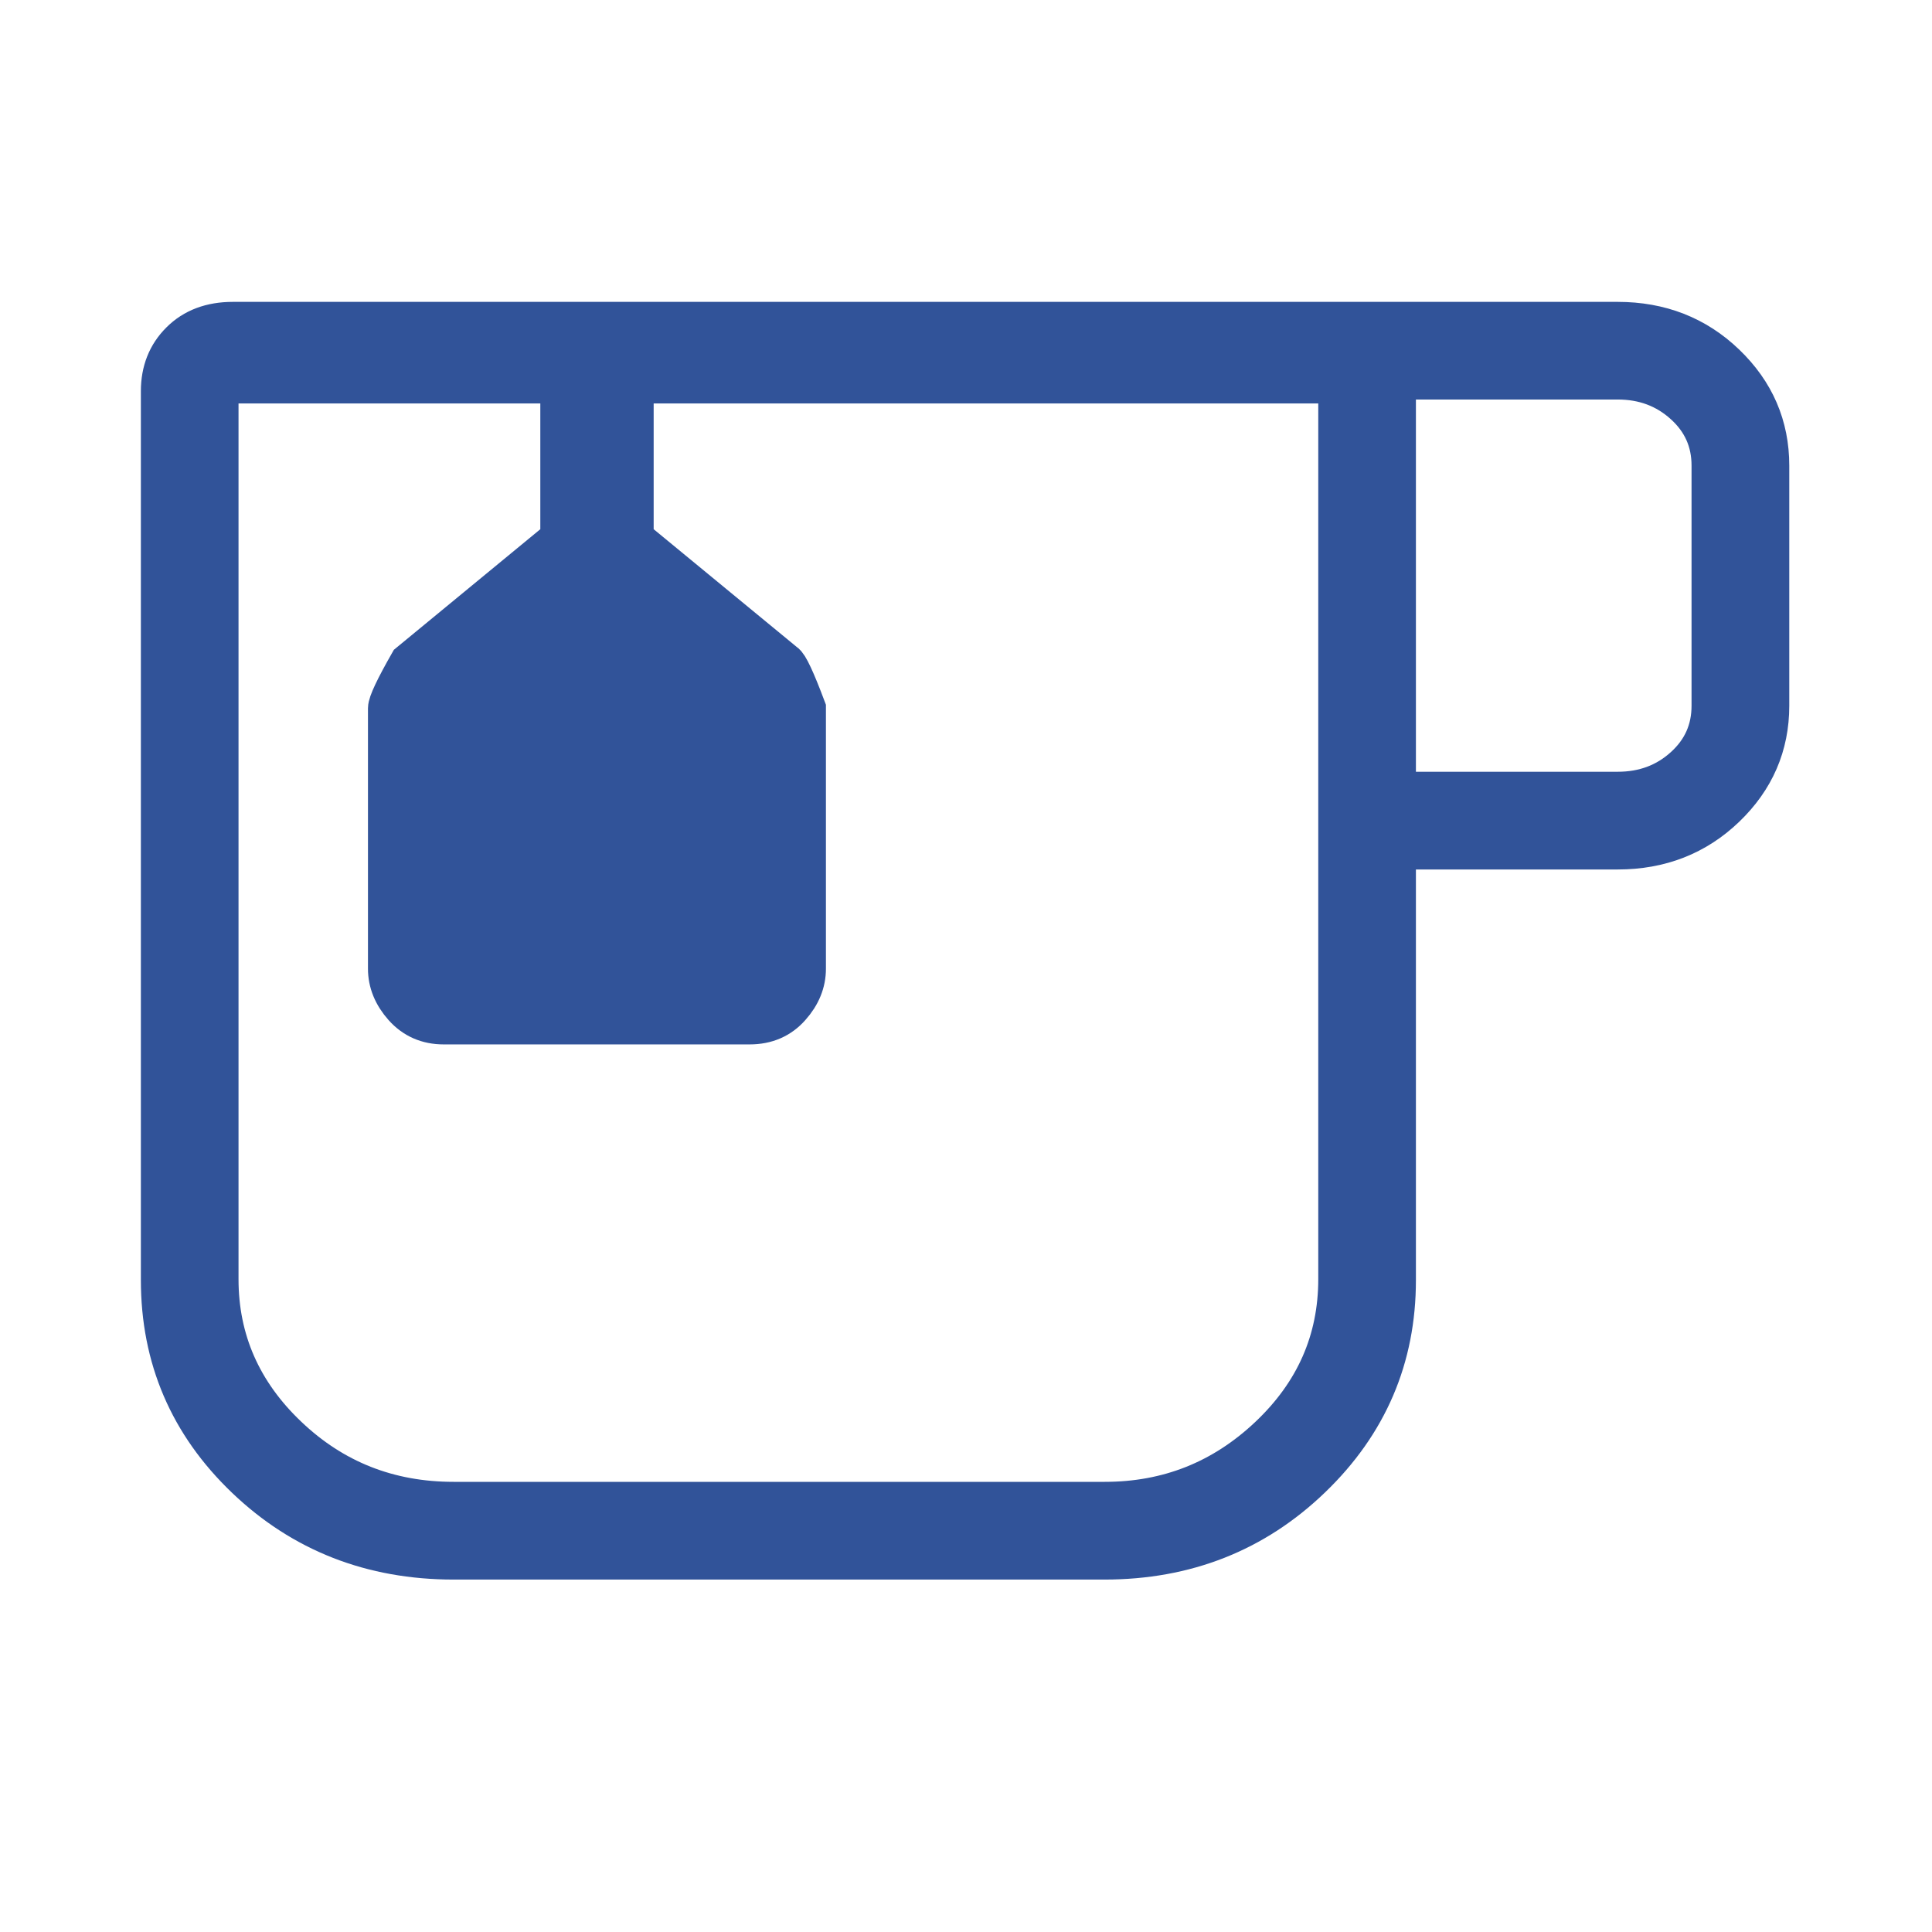 <?xml version="1.0" encoding="UTF-8"?>
<svg width="24px" height="24px" viewBox="0 0 24 24" version="1.1" xmlns="http://www.w3.org/2000/svg" xmlns:xlink="http://www.w3.org/1999/xlink">
    <title>ic_morning_routine</title>
    <g id="Page-1" stroke="none" stroke-width="1" fill="none" fill-rule="evenodd">
        <g id="Artboard" transform="translate(-24, -34)">
            <g id="Group-2" transform="translate(24, 34)">
                <rect id="Rectangle" x="0" y="0" width="24" height="24"></rect>
                <g id="personal-templates-copy-2" transform="translate(2, 4)" fill="#315399" fill-rule="nonzero" stroke="#315399" stroke-width="0.5">
                    <g id="emoji_food_beverage_24dp_000000_FILL0_wght100_GRAD-25_opsz48">
                        <path d="M3.636,15.372 C2.618,15.372 1.757,15.035 1.054,14.362 C0.351,13.689 0,12.869 0,11.902 L0,0.859 C0,0.611 0.081,0.406 0.244,0.244 C0.407,0.081 0.623,0 0.892,0 L18.096,0 C18.623,0 19.069,0.174 19.432,0.523 C19.795,0.872 19.977,1.292 19.977,1.784 L19.977,4.767 C19.977,5.259 19.795,5.679 19.432,6.028 C19.069,6.377 18.623,6.551 18.096,6.551 L15.339,6.551 L15.339,11.904 C15.339,12.865 14.989,13.683 14.288,14.358 C13.587,15.034 12.73,15.372 11.719,15.372 L3.636,15.372 Z M3.635,0.762 L14.626,0.762 L0.713,0.762 L3.635,0.762 Z M15.339,5.837 L18.096,5.837 C18.42,5.837 18.696,5.735 18.923,5.529 C19.15,5.324 19.263,5.07 19.263,4.767 L19.263,1.784 C19.263,1.481 19.15,1.227 18.923,1.022 C18.696,0.816 18.42,0.713 18.096,0.713 L15.339,0.713 L15.339,5.837 Z M11.724,14.658 C12.511,14.658 13.191,14.388 13.765,13.846 C14.339,13.304 14.626,12.652 14.626,11.889 L14.626,0.713 L5.87,0.713 L5.87,2.692 L7.746,4.236 C7.789,4.258 7.877,4.446 8.01,4.8 L8.01,8.033 C8.01,8.204 7.946,8.362 7.817,8.506 C7.689,8.651 7.521,8.724 7.313,8.724 L3.511,8.724 C3.309,8.724 3.143,8.651 3.014,8.506 C2.886,8.362 2.821,8.204 2.821,8.033 L2.821,4.8 C2.821,4.735 2.91,4.547 3.087,4.236 L4.962,2.692 L4.962,0.713 L0.713,0.713 L0.713,11.89 C0.713,12.648 0.999,13.299 1.57,13.842 C2.141,14.386 2.829,14.658 3.635,14.658 L11.724,14.658 Z M4.962,0.762 L5.87,0.762 L4.962,0.762 Z" id="Shape"></path>
                    </g>
                </g>
            </g>
        </g>
    </g>
</svg>